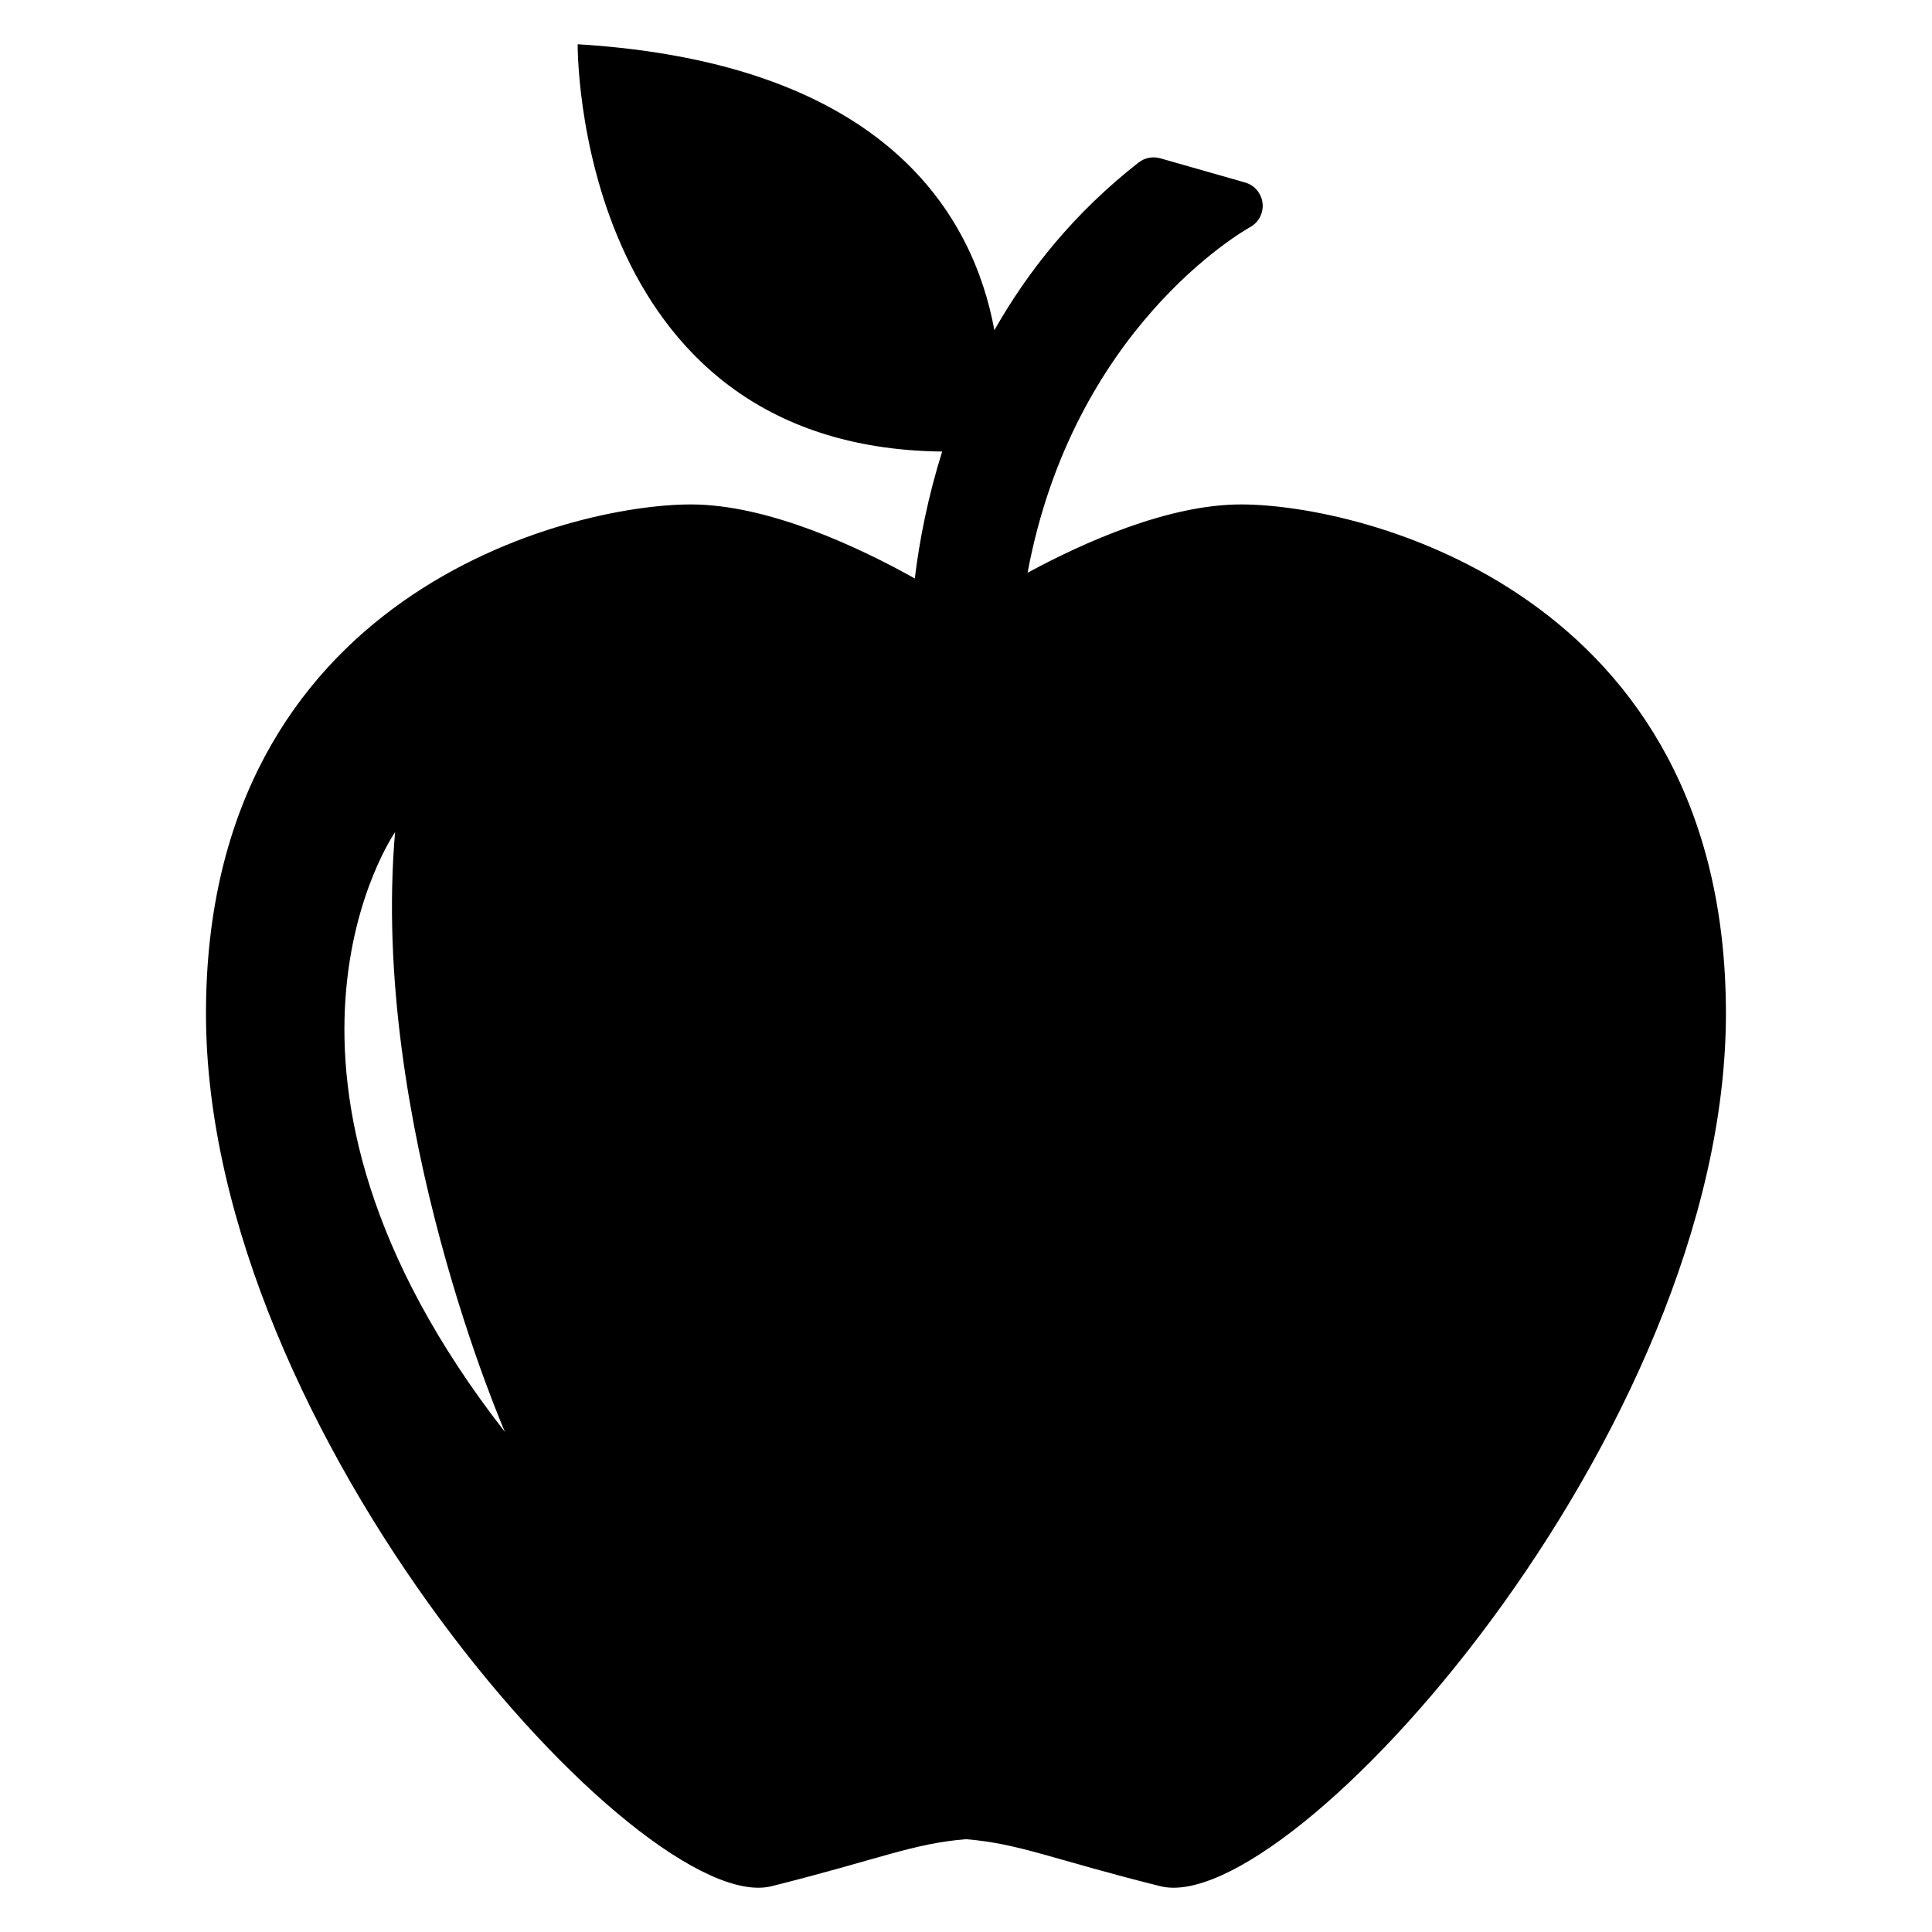 <?xml version="1.0" encoding="UTF-8"?>
<!-- The Best Svg Icon site in the world: iconSvg.co, Visit us! https://iconsvg.co -->
<svg fill="#000000" width="800px" height="800px" version="1.1" viewBox="144 144 512 512" xmlns="http://www.w3.org/2000/svg">
 <path d="m472.91 277.68c-19.344 0-41.77 10.078-56.594 18.105 12.062-64.609 56.762-90.352 58.992-91.602 2.273-1.25 3.574-3.754 3.281-6.352-0.293-2.578-2.109-4.746-4.613-5.465l-22.488-6.414c-1.984-0.566-4.106-0.152-5.727 1.098-17.055 13.328-29.328 28.73-38.242 44.457-5.523-30.012-28.332-70.773-110.43-75.781 0 0-1.055 106.84 96.594 107.94-3.769 12.016-6.016 23.465-7.25 33.633-14.688-8.199-38.777-19.617-59.359-19.617-32.121 0-128.49 23.559-128.49 134.91s115.63 239.84 149.89 231.27c28.688-7.176 37.266-11.297 51.512-12.457 14.23 1.16 22.824 5.297 51.512 12.457 34.258 8.578 149.89-119.91 149.89-231.27 0-111.36-96.363-134.91-128.48-134.91zm-224.21 86.84c-6.656 77.082 29.129 158.99 29.129 158.99-73.875-94.746-29.129-158.99-29.129-158.99z"/>
</svg>